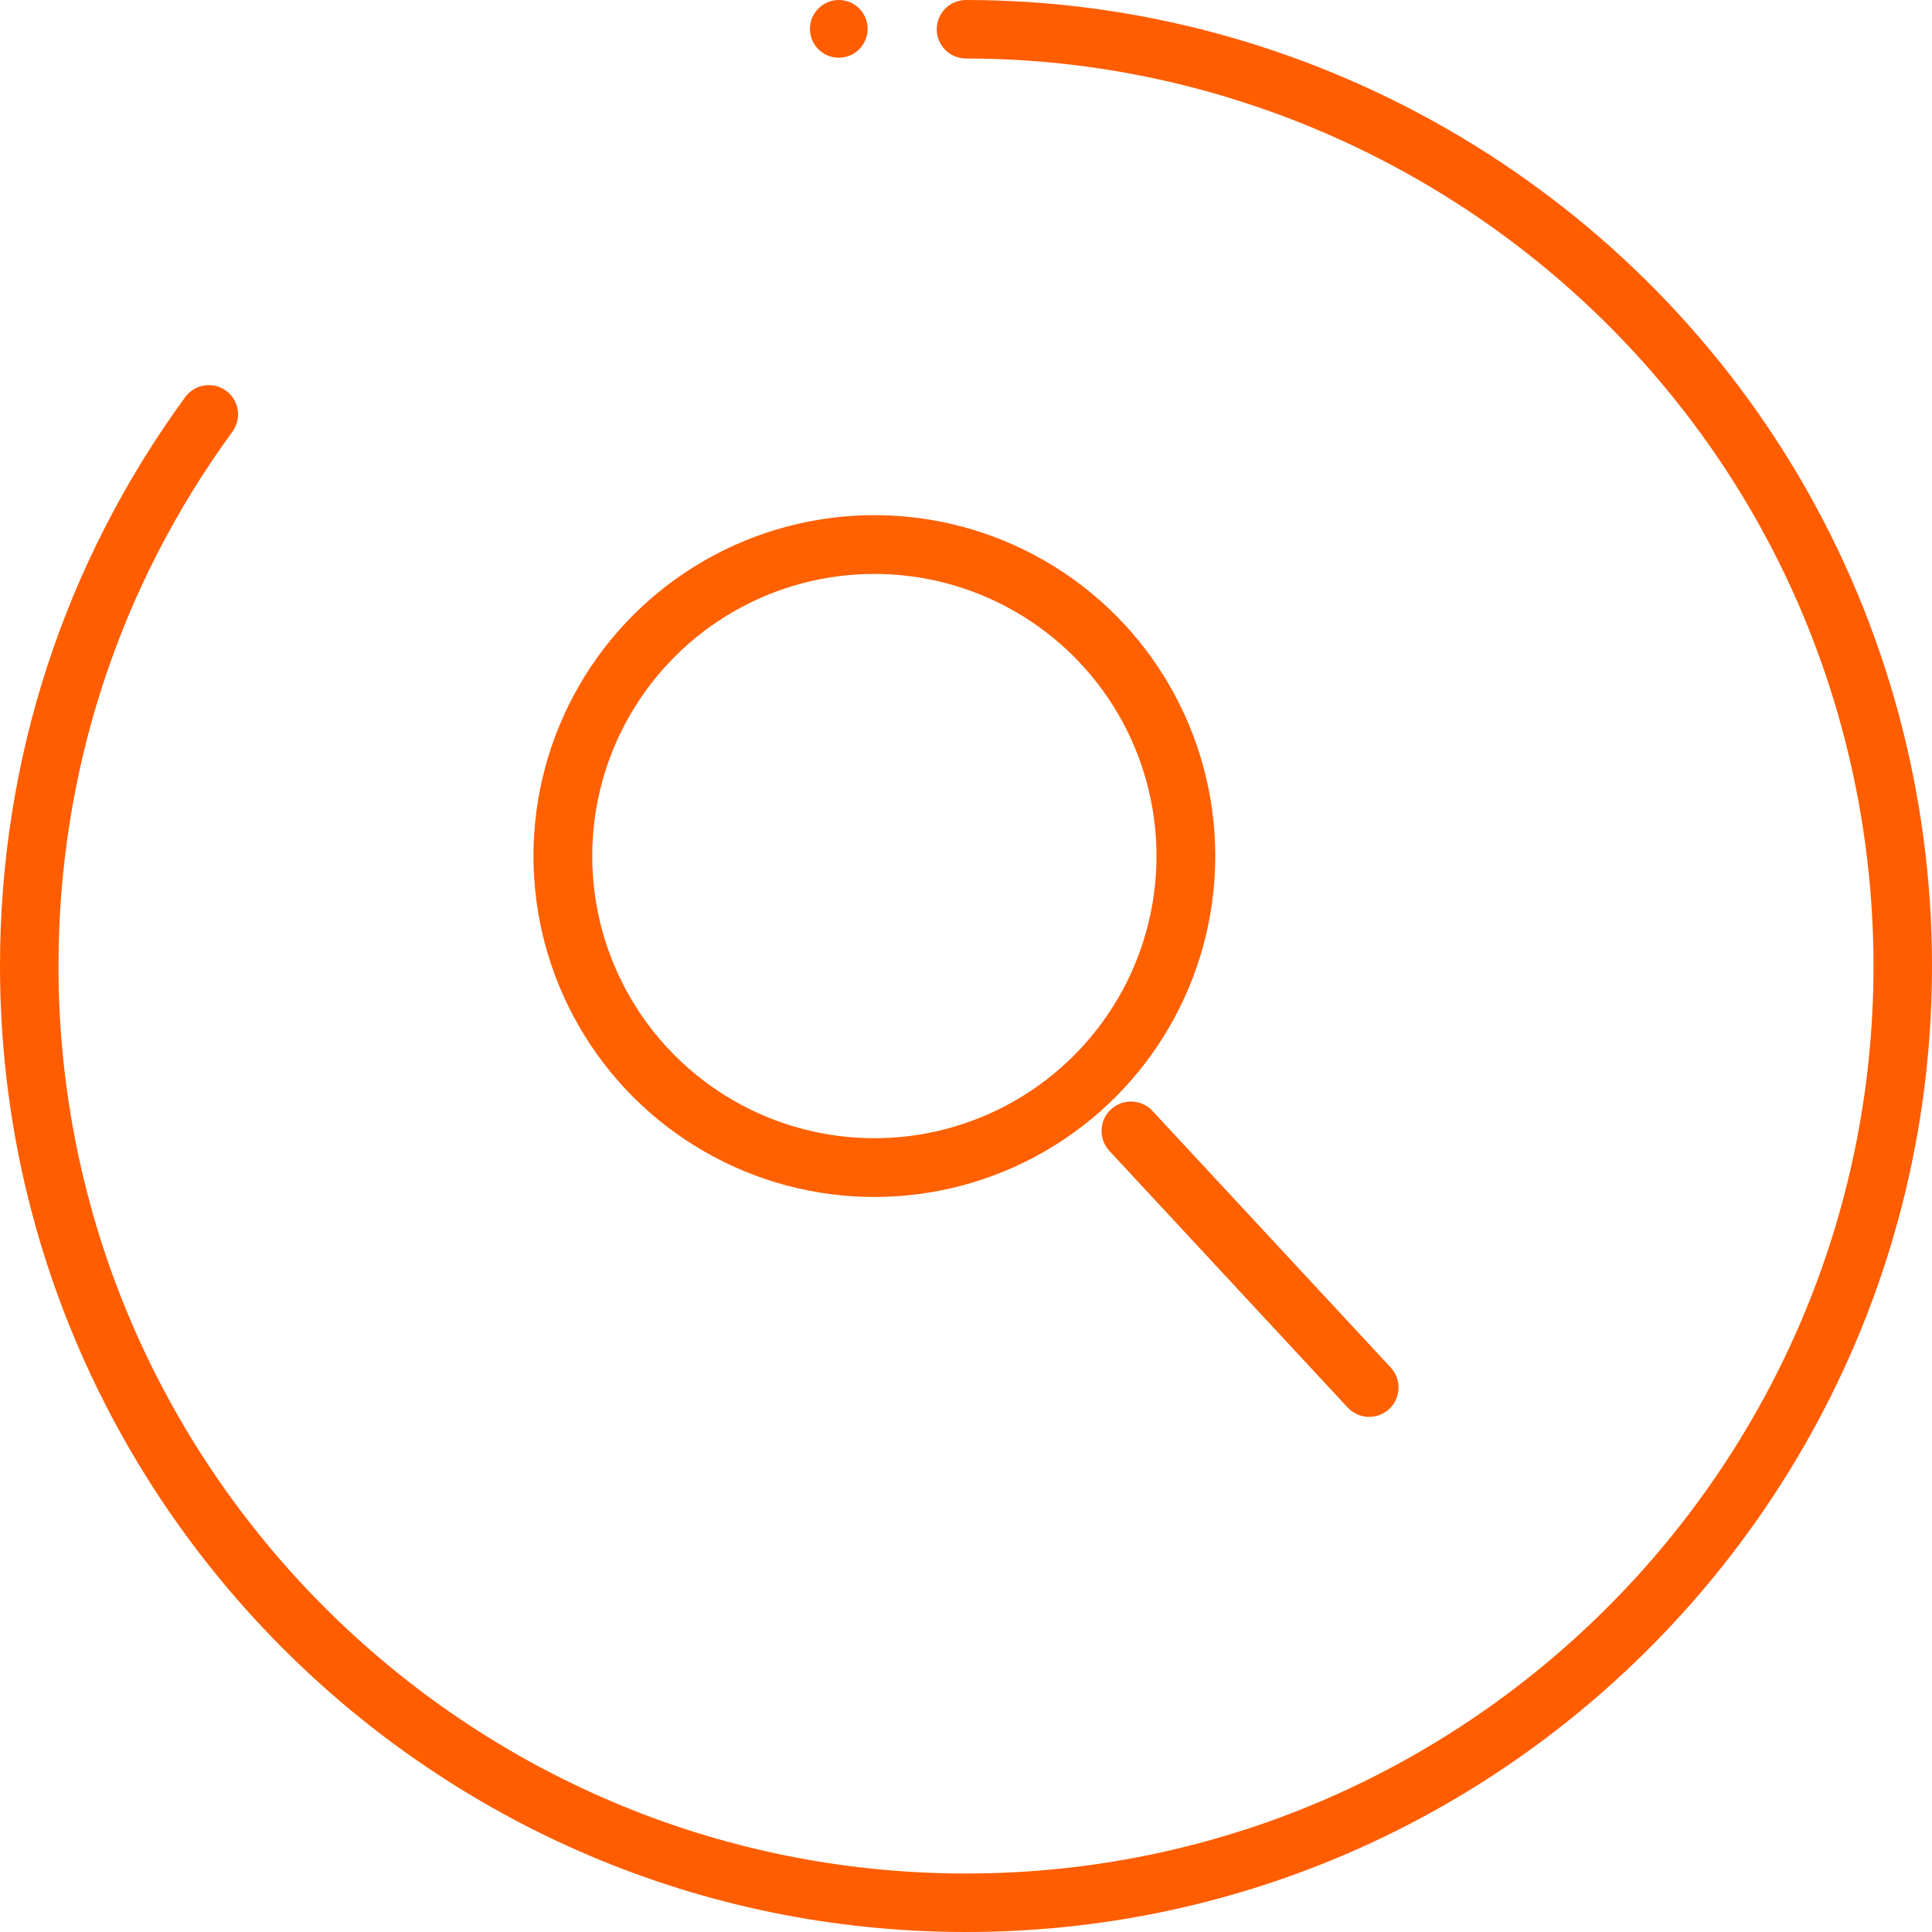 <?xml version="1.0" encoding="utf-8"?>
<!-- Generator: Adobe Illustrator 15.0.0, SVG Export Plug-In . SVG Version: 6.00 Build 0)  -->
<!DOCTYPE svg PUBLIC "-//W3C//DTD SVG 1.1//EN" "http://www.w3.org/Graphics/SVG/1.1/DTD/svg11.dtd">
<svg version="1.1" id="Layer_1" xmlns="http://www.w3.org/2000/svg" xmlns:xlink="http://www.w3.org/1999/xlink" x="0px" y="0px"
	 width="72.729px" height="72.729px" viewBox="0 0 72.729 72.729" enable-background="new 0 0 72.729 72.729" xml:space="preserve">
<g>
	<g>
		
			<circle fill="none" stroke="#FF6000" stroke-width="2.212" stroke-linecap="round" stroke-linejoin="round" stroke-miterlimit="10" cx="32.915" cy="32.226" r="11.727"/>
		
			<line fill="none" stroke="#FF6000" stroke-width="2.212" stroke-linecap="round" stroke-linejoin="round" stroke-miterlimit="10" x1="42.574" y1="42.573" x2="51.541" y2="52.231"/>
	</g>
	<g>
		<circle fill="#FF5D00" cx="31.576" cy="1.087" r="1.086"/>
		<path fill="#FF5D00" d="M36.364,72.729C16.313,72.729,0,56.417,0,36.365c0-7.76,2.411-15.166,6.971-21.415
			c0.358-0.491,1.048-0.599,1.539-0.241C9,15.068,9.108,15.757,8.75,16.249c-4.284,5.87-6.548,12.826-6.548,20.116
			c0,18.837,15.325,34.162,34.162,34.162c18.837,0,34.163-15.324,34.163-34.162c0-6.047-1.601-11.988-4.629-17.182
			C59.792,8.709,48.474,2.202,36.364,2.202c-0.608,0-1.101-0.493-1.101-1.101C35.263,0.493,35.756,0,36.364,0
			C49.254,0,61.3,6.926,67.8,18.074c3.225,5.53,4.929,11.854,4.929,18.291C72.729,56.417,56.416,72.729,36.364,72.729z"/>
	</g>
</g>
</svg>
